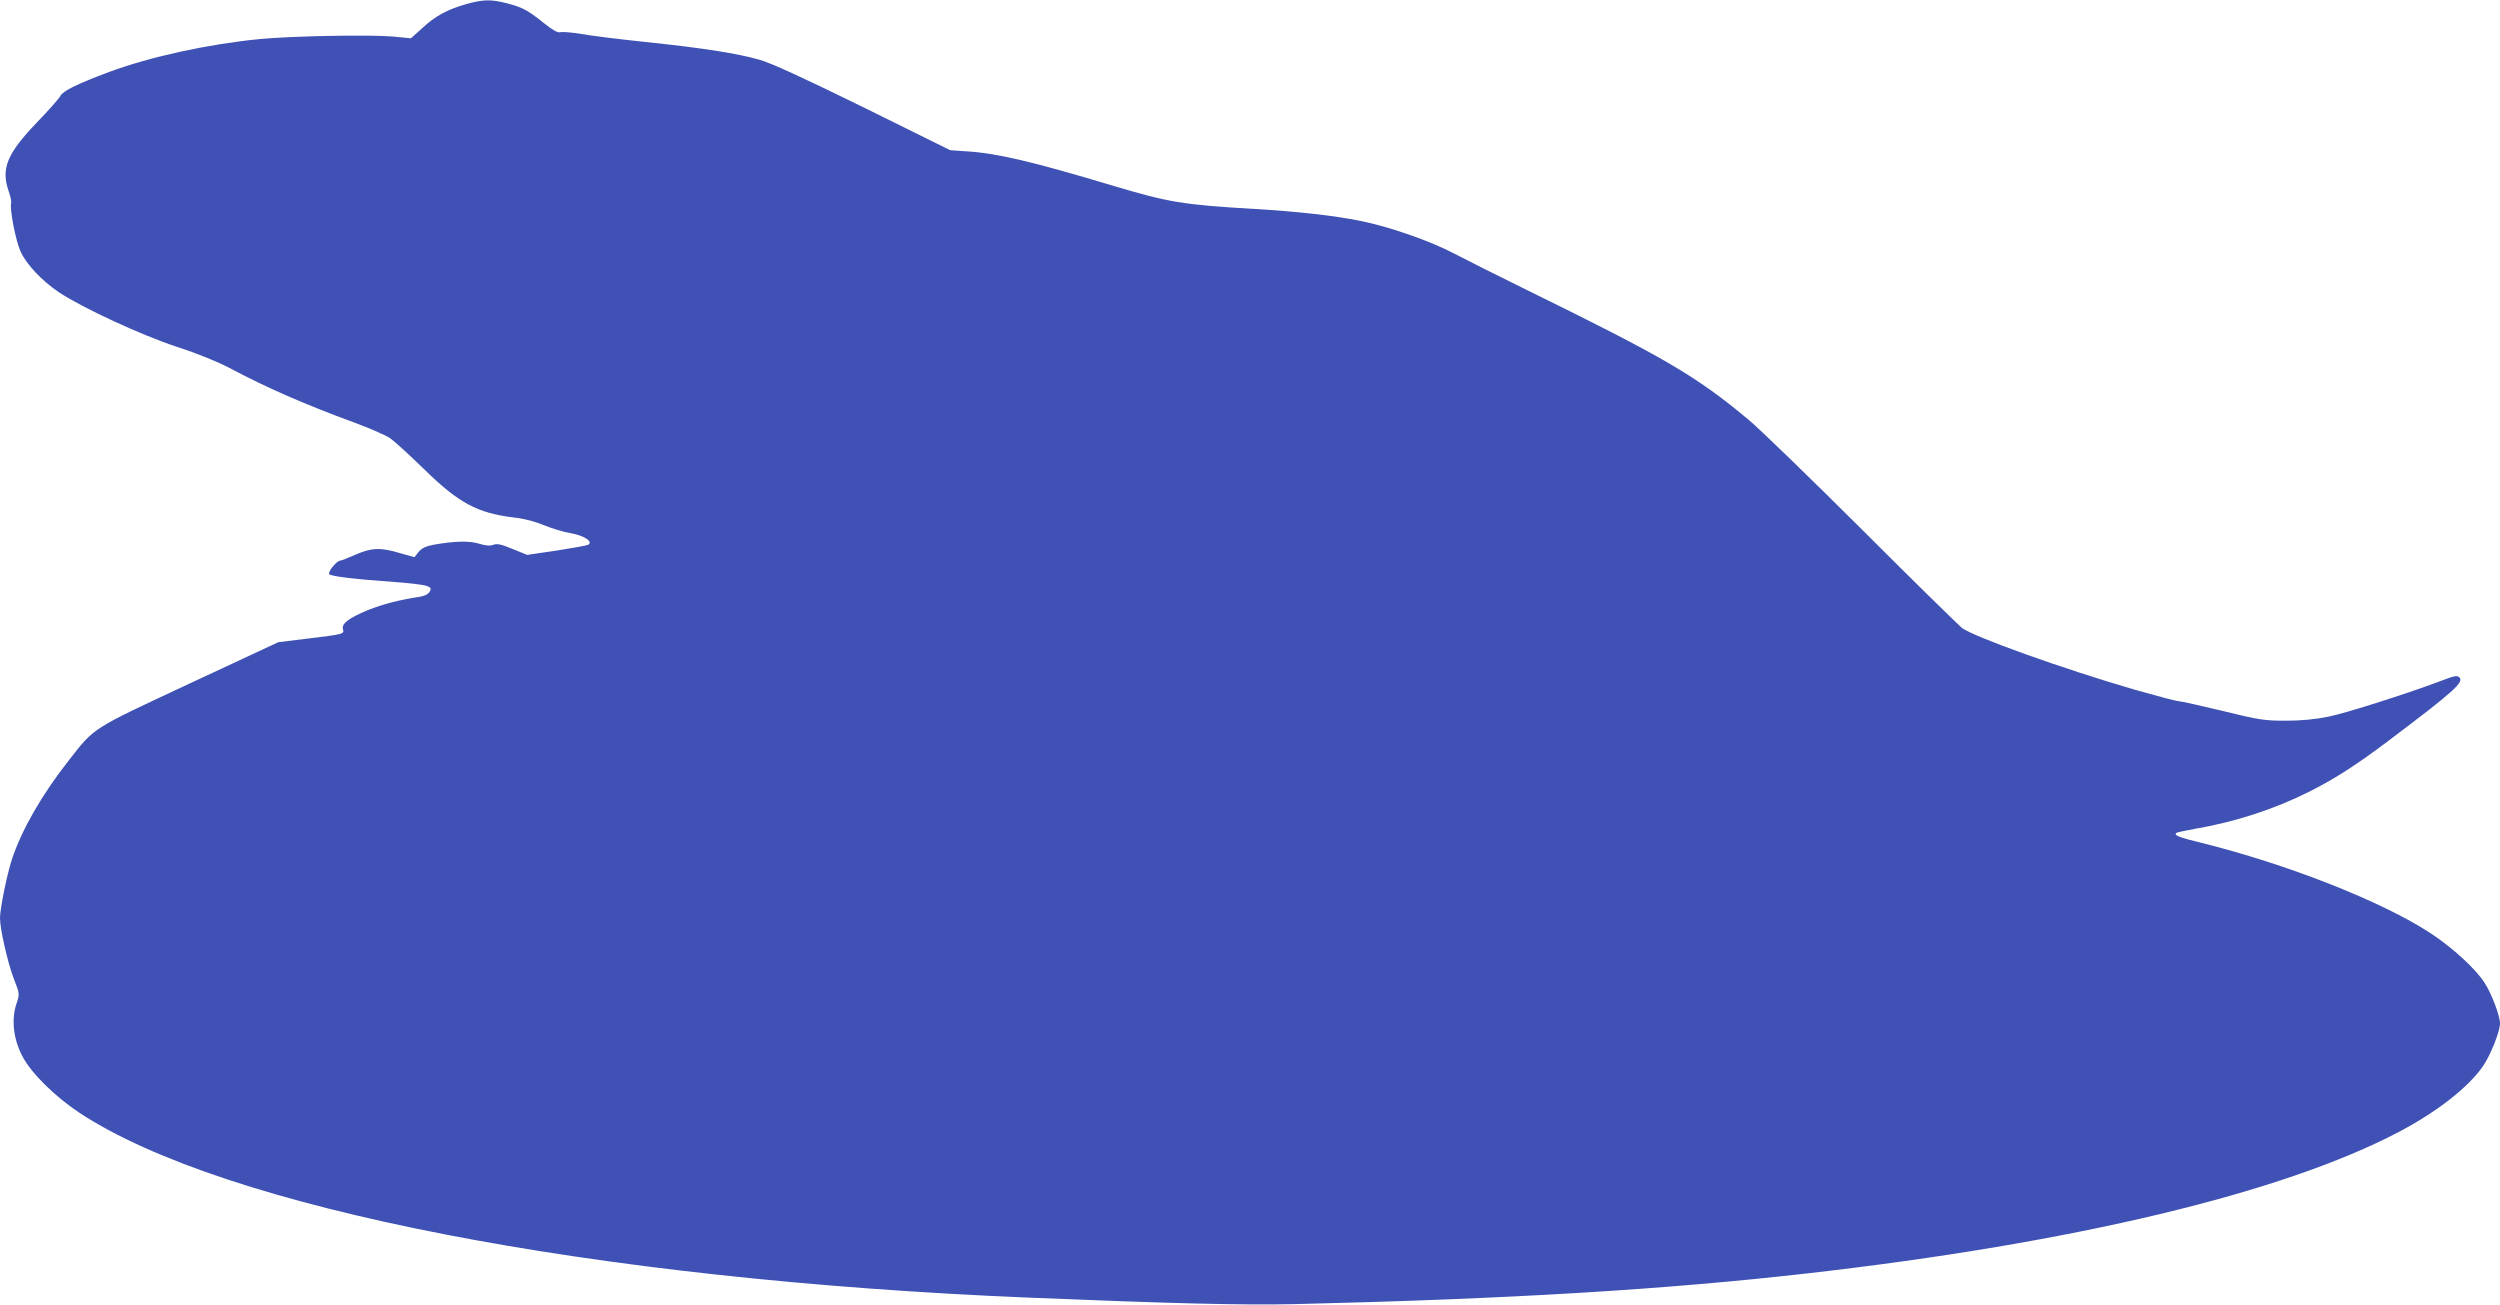 <?xml version="1.0" standalone="no"?>
<!DOCTYPE svg PUBLIC "-//W3C//DTD SVG 20010904//EN"
 "http://www.w3.org/TR/2001/REC-SVG-20010904/DTD/svg10.dtd">
<svg version="1.0" xmlns="http://www.w3.org/2000/svg"
 width="1280pt" height="668pt" viewBox="0 0 1280 668"
 preserveAspectRatio="xMidYMid meet">
<g transform="translate(0,668) scale(0.1,-0.1)"
fill="#3f51b5" stroke="none">
<path d="M2387 6659 c-95 -27 -159 -61 -225 -123 l-58 -52 -94 9 c-112 10
-517 3 -680 -13 -266 -26 -562 -91 -770 -168 -161 -60 -237 -97 -251 -123 -6
-13 -61 -75 -122 -138 -152 -159 -183 -235 -142 -352 9 -24 14 -51 12 -60 -8
-31 24 -194 48 -246 30 -67 110 -151 196 -209 122 -81 423 -220 605 -280 103
-33 208 -76 269 -108 186 -99 381 -185 643 -281 79 -29 160 -65 180 -79 20
-14 96 -83 168 -153 182 -179 277 -230 468 -253 49 -5 108 -21 151 -39 39 -16
100 -35 137 -41 69 -12 116 -43 90 -59 -7 -4 -80 -17 -163 -30 l-150 -22 -74
30 c-58 24 -79 29 -98 22 -17 -7 -40 -5 -73 5 -51 16 -125 14 -234 -5 -41 -8
-61 -18 -77 -37 l-21 -27 -74 21 c-99 30 -146 28 -228 -8 -38 -17 -72 -30 -77
-30 -19 0 -67 -60 -57 -70 11 -11 126 -25 335 -40 75 -5 148 -14 163 -20 23
-8 25 -13 16 -29 -6 -12 -25 -22 -48 -26 -107 -16 -191 -38 -269 -69 -97 -40
-136 -70 -127 -98 7 -24 5 -25 -176 -47 l-155 -19 -455 -212 c-507 -237 -484
-222 -620 -396 -138 -176 -239 -353 -289 -504 -26 -80 -61 -253 -61 -300 0
-57 39 -228 71 -312 30 -76 30 -77 13 -128 -27 -82 -15 -181 31 -269 46 -87
167 -206 294 -290 743 -488 2620 -853 4861 -945 728 -30 1089 -39 1365 -33
1090 26 1891 74 2625 158 1359 155 2427 411 3019 722 197 103 360 230 435 340
38 56 86 176 86 217 0 39 -43 153 -79 208 -45 71 -162 178 -272 251 -250 165
-738 357 -1187 468 -103 25 -132 36 -120 48 3 3 45 12 94 21 206 35 410 101
590 192 133 67 242 138 404 260 334 252 387 299 362 324 -10 10 -26 8 -75 -11
-172 -66 -504 -172 -594 -190 -68 -14 -140 -21 -220 -21 -108 0 -136 4 -323
50 -113 27 -214 50 -226 50 -11 0 -112 27 -225 59 -368 107 -822 270 -884 316
-16 13 -246 238 -510 502 -264 263 -525 516 -580 562 -272 227 -432 320 -1135
665 -151 74 -322 160 -379 190 -118 62 -329 136 -476 165 -132 27 -319 48
-540 61 -372 22 -443 34 -733 121 -403 121 -590 165 -741 174 l-86 6 -445 220
c-310 152 -471 226 -531 243 -115 33 -295 61 -584 91 -132 14 -280 32 -328 41
-49 8 -97 12 -108 9 -13 -4 -38 10 -86 48 -82 66 -109 80 -191 101 -79 20
-119 19 -205 -5z"/>
</g>
</svg>
